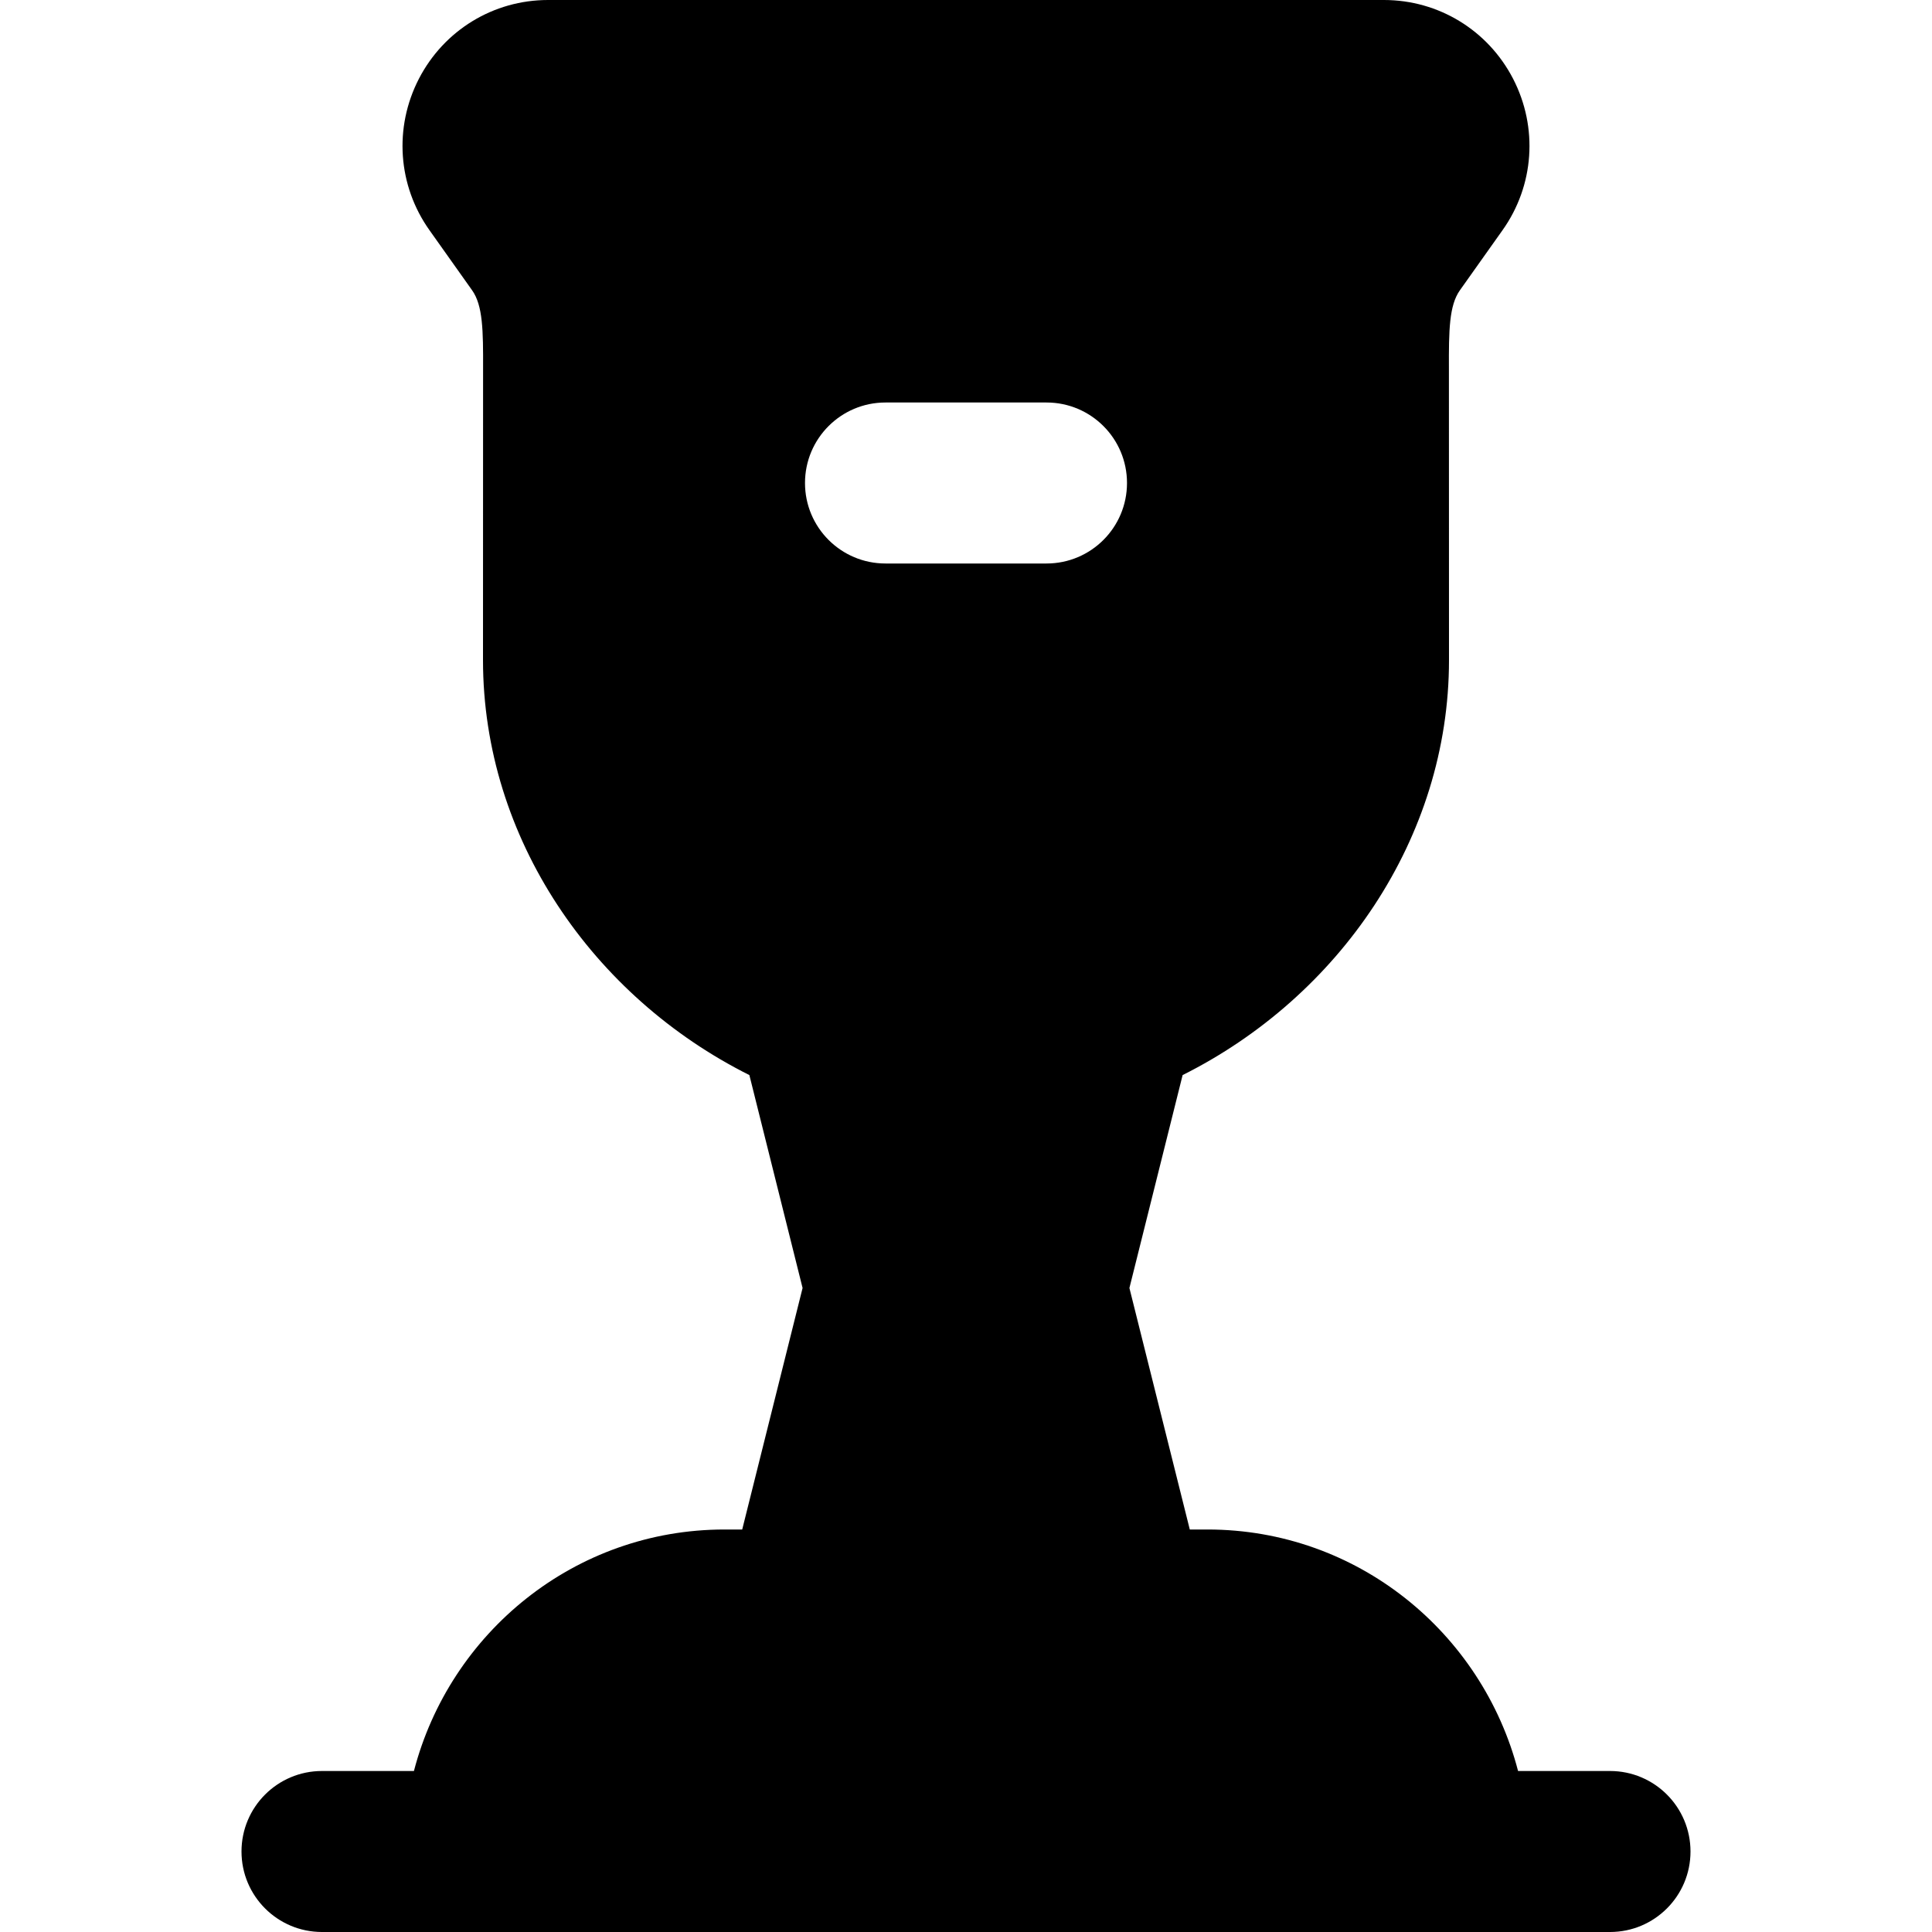 <?xml version="1.0" encoding="iso-8859-1"?>
<!-- Uploaded to: SVG Repo, www.svgrepo.com, Generator: SVG Repo Mixer Tools -->
<svg fill="#000000" height="800px" width="800px" version="1.1" id="Layer_1" xmlns="http://www.w3.org/2000/svg" xmlns:xlink="http://www.w3.org/1999/xlink" 
	 viewBox="0 0 491.52 491.52" xml:space="preserve">
<g>
	<g>
		<path d="M409.6,450.56h-23.388c-9.155-35.226-40.94-61.44-79.012-61.44h-4.506l-15.36-61.44l13.537-54.17
			c39.793-19.907,67.768-60.211,67.768-105.574l-0.021-74.015c-0.041-9.933,0.061-16.241,2.806-20.091l10.813-15.237
			c8.09-11.366,9.114-26.153,2.703-38.564C378.552,7.68,365.978,0,352.092,0H139.428c-13.885,0-26.46,7.68-32.85,20.029
			c-6.41,12.411-5.386,27.197,2.703,38.564l10.813,15.237c2.744,3.85,2.847,10.158,2.806,20.091l-0.021,74.015
			c0,45.363,27.976,85.668,67.768,105.574l13.537,54.17l-15.36,61.44h-4.506c-38.072,0-69.857,26.214-79.012,61.44H81.92
			c-11.325,0-20.48,9.175-20.48,20.48c0,11.305,9.155,20.48,20.48,20.48h40.96h245.76h40.96c11.325,0,20.48-9.175,20.48-20.48
			C430.08,459.735,420.925,450.56,409.6,450.56z M266.24,143.36h-40.96c-11.325,0-20.48-9.175-20.48-20.48
			c0-11.305,9.155-20.48,20.48-20.48h40.96c11.326,0,20.48,9.175,20.48,20.48C286.72,134.185,277.565,143.36,266.24,143.36z"/>
	</g>
</g>
</svg>
